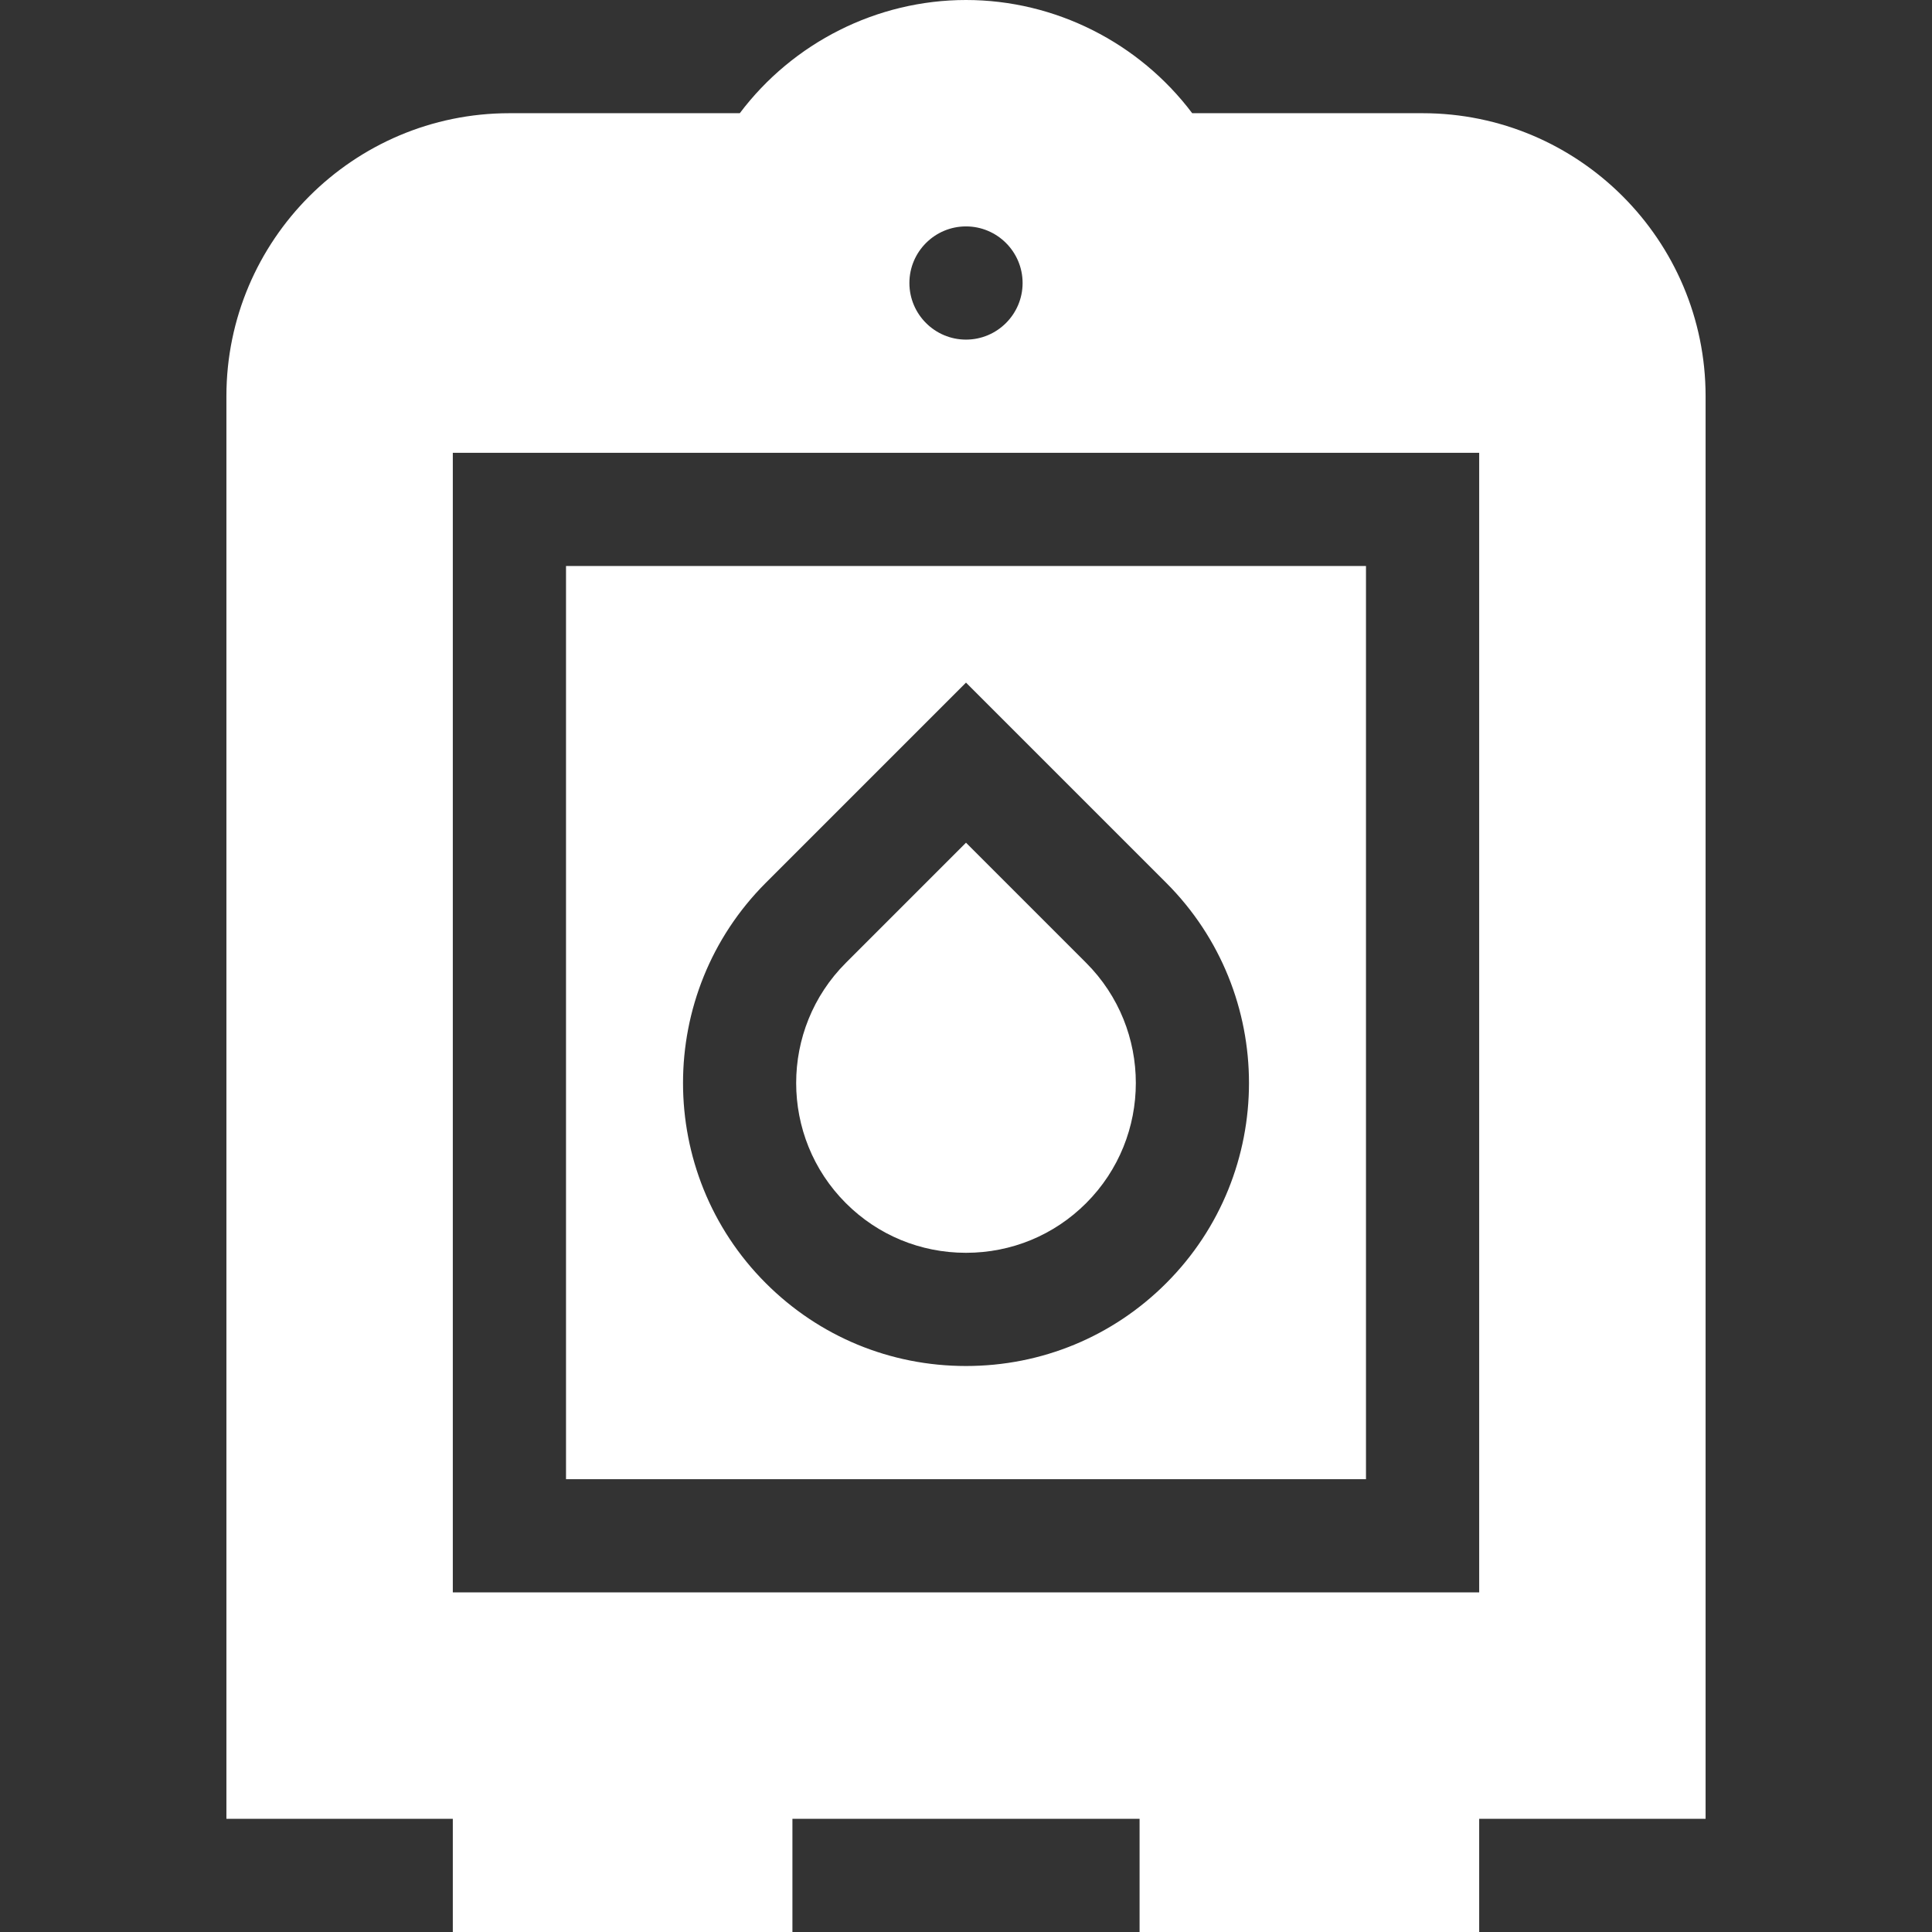 <svg version="1.1" xmlns="http://www.w3.org/2000/svg" viewBox="0 0 512 512" width="300" height="300"><rect x="0" y="0" width="512" height="512" fill="#333333" stroke="none"/><g transform="matrix(1,0,0,1,0,0)"><g><g><path d="M287.839,255.166L256,223.326l-31.84,31.84c-17.556,17.557-17.556,46.123,0,63.68c8.486,8.486,19.793,13.16,31.839,13.16&#010;&#009;&#009;&#009;c12.045,0,23.353-4.674,31.84-13.16C305.396,301.289,305.396,272.723,287.839,255.166z" fill="#ffffff" fill-opacity="1" stroke="none" /></g></g><g><g><path d="M150,150v242h212V150H150z M309.053,340.059C294.9,354.212,276.059,362.006,256,362.006s-38.9-7.794-53.053-21.947&#010;&#009;&#009;&#009;c-29.252-29.253-29.252-76.853,0-106.105L256,180.9l53.053,53.053C338.307,263.206,338.307,310.806,309.053,340.059z" fill="#ffffff" fill-opacity="1" stroke="none" /></g></g><g><g><path d="M377,30h-61.053C301.869,11.306,279.626,0,256,0c-23.626,0-45.869,11.306-59.947,30H135c-41.355,0-75,33.645-75,75v377h60&#010;&#009;&#009;&#009;v30h90v-30h92v30h90v-30h60V105C452,63.645,418.355,30,377,30z M256,60c8.271,0,15,6.729,15,15s-6.729,15-15,15s-15-6.729-15-15&#010;&#009;&#009;&#009;S247.729,60,256,60z M392,422H120V120h272V422z" fill="#ffffff" fill-opacity="1" stroke="none" /></g></g><g></g><g></g><g></g><g></g><g></g><g></g><g></g><g></g><g></g><g></g><g></g><g></g><g></g><g></g><g></g></g></svg>